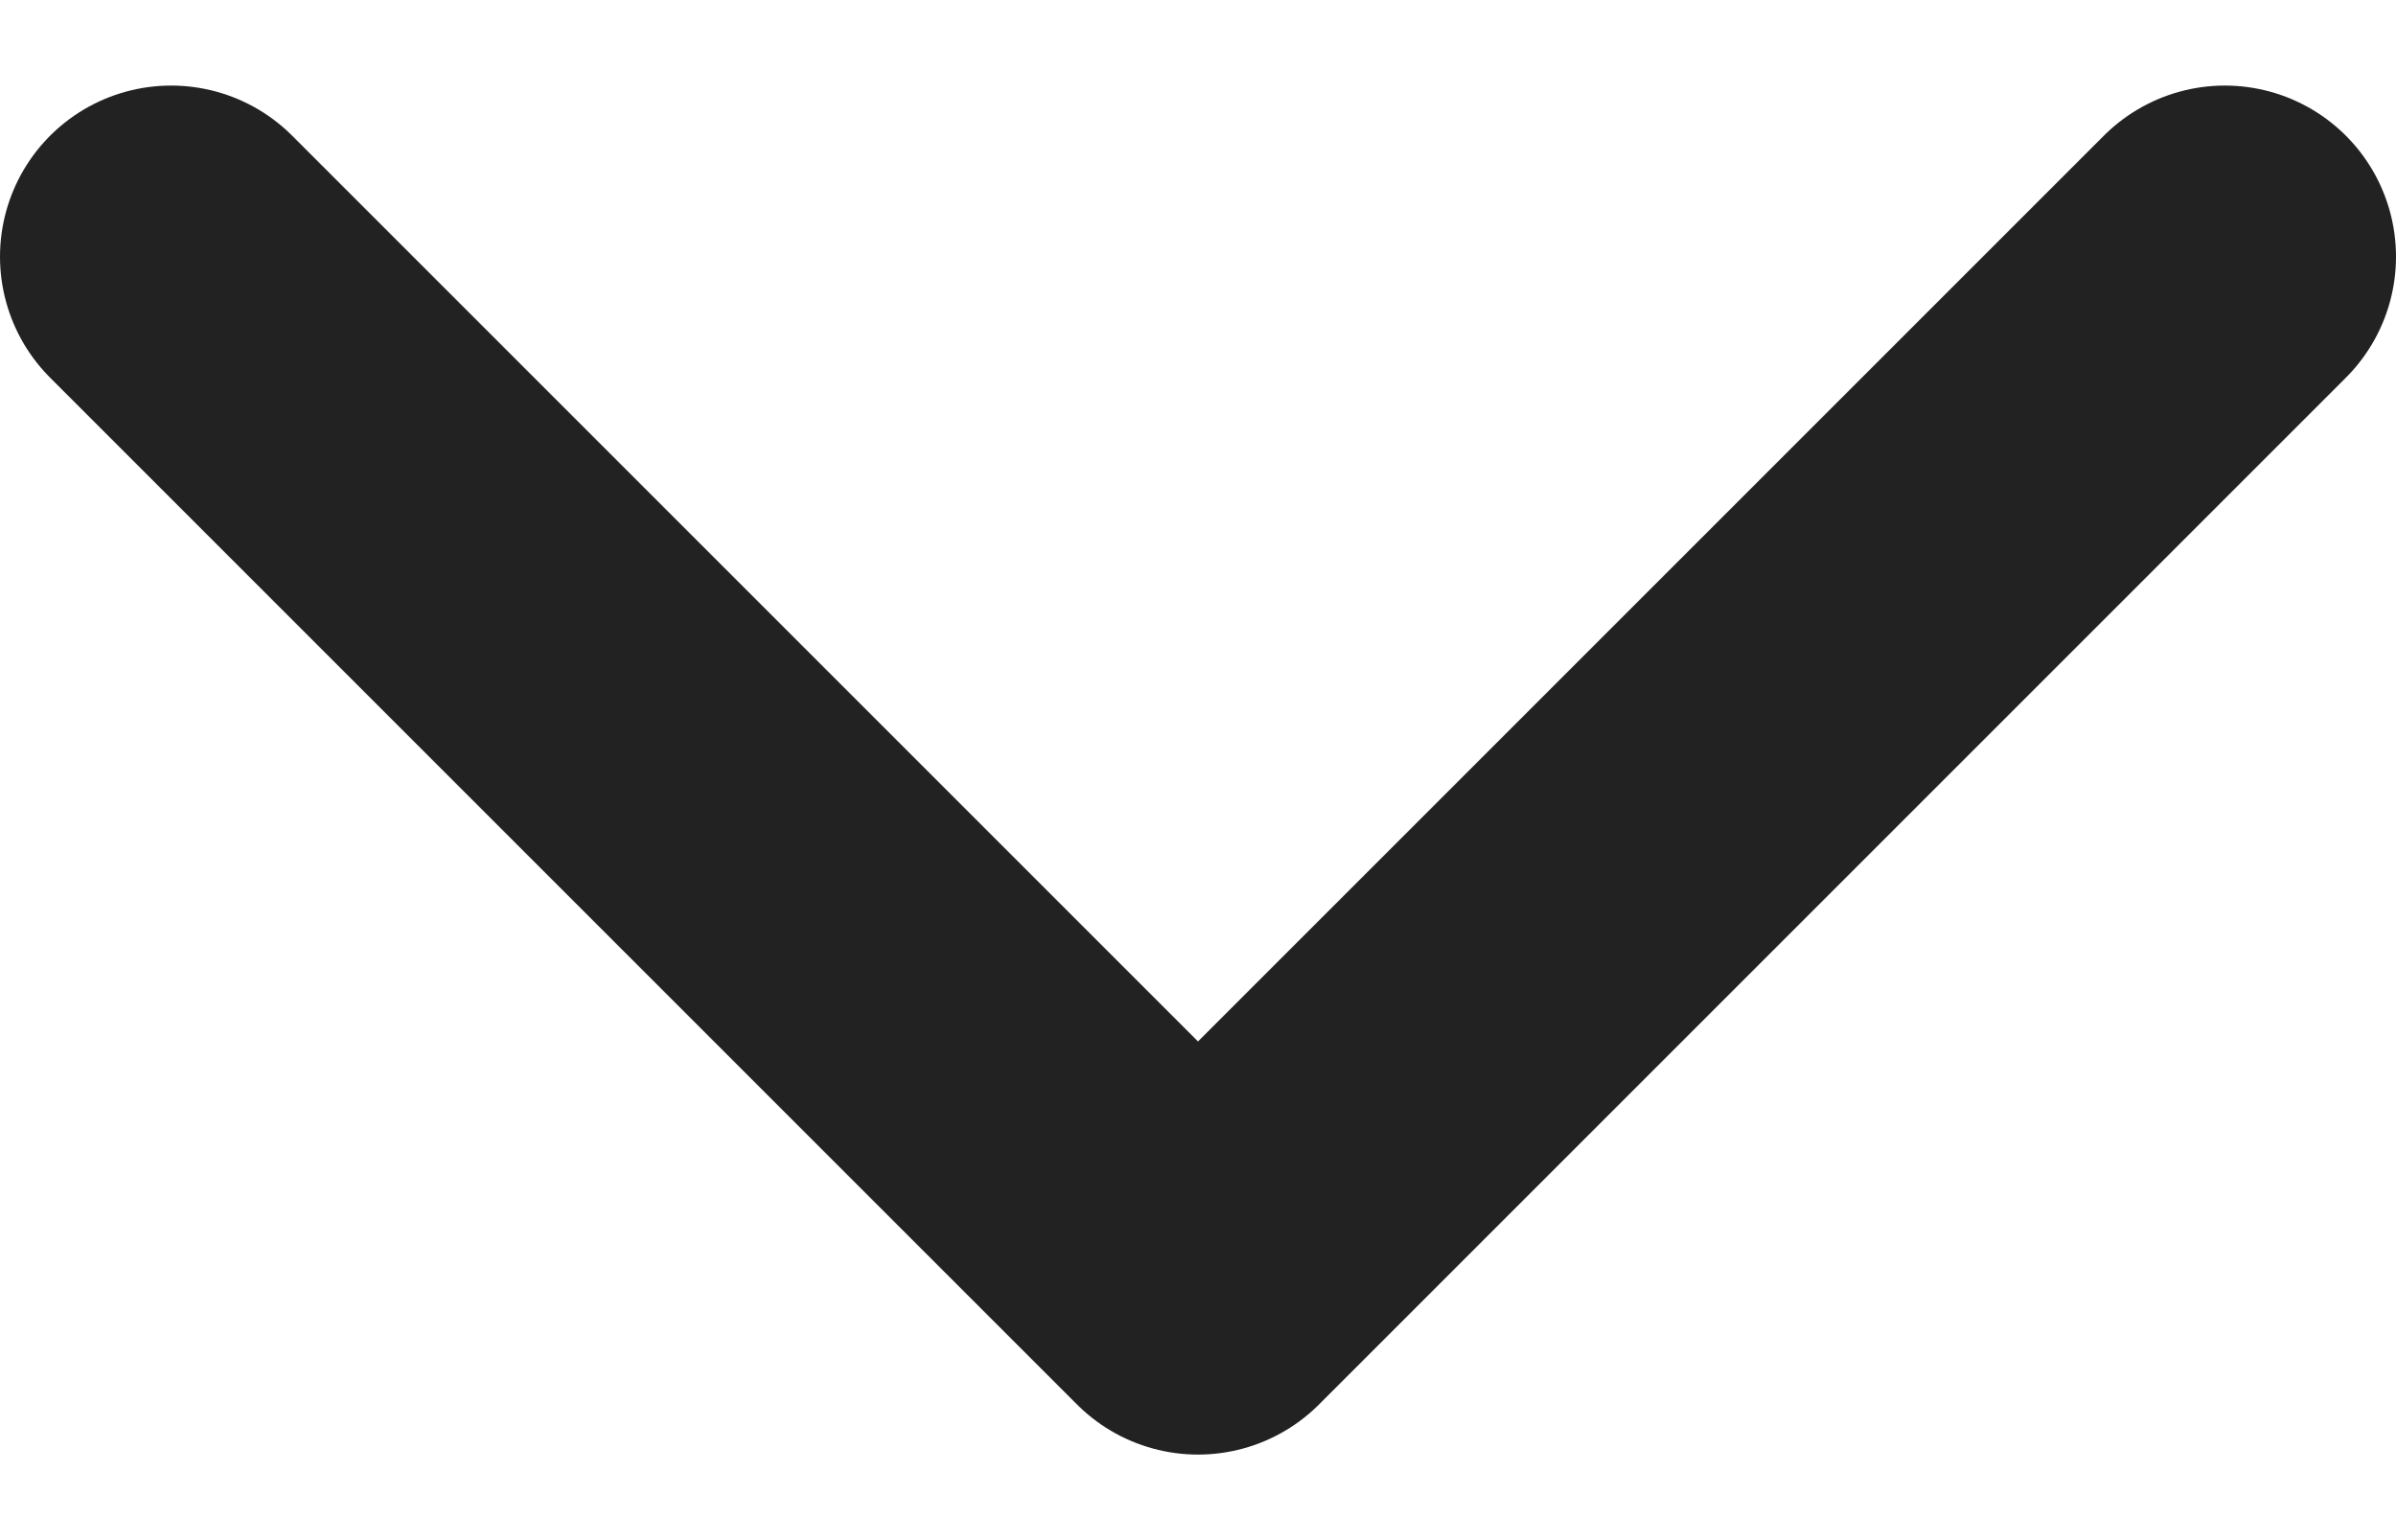 <svg width="14" height="9" viewBox="0 0 14 9" fill="none" xmlns="http://www.w3.org/2000/svg">
<path d="M1 1.5L7 7.5L13 1.5" stroke="#222222" stroke-width="2" stroke-linecap="round" stroke-linejoin="round"/>
</svg>
